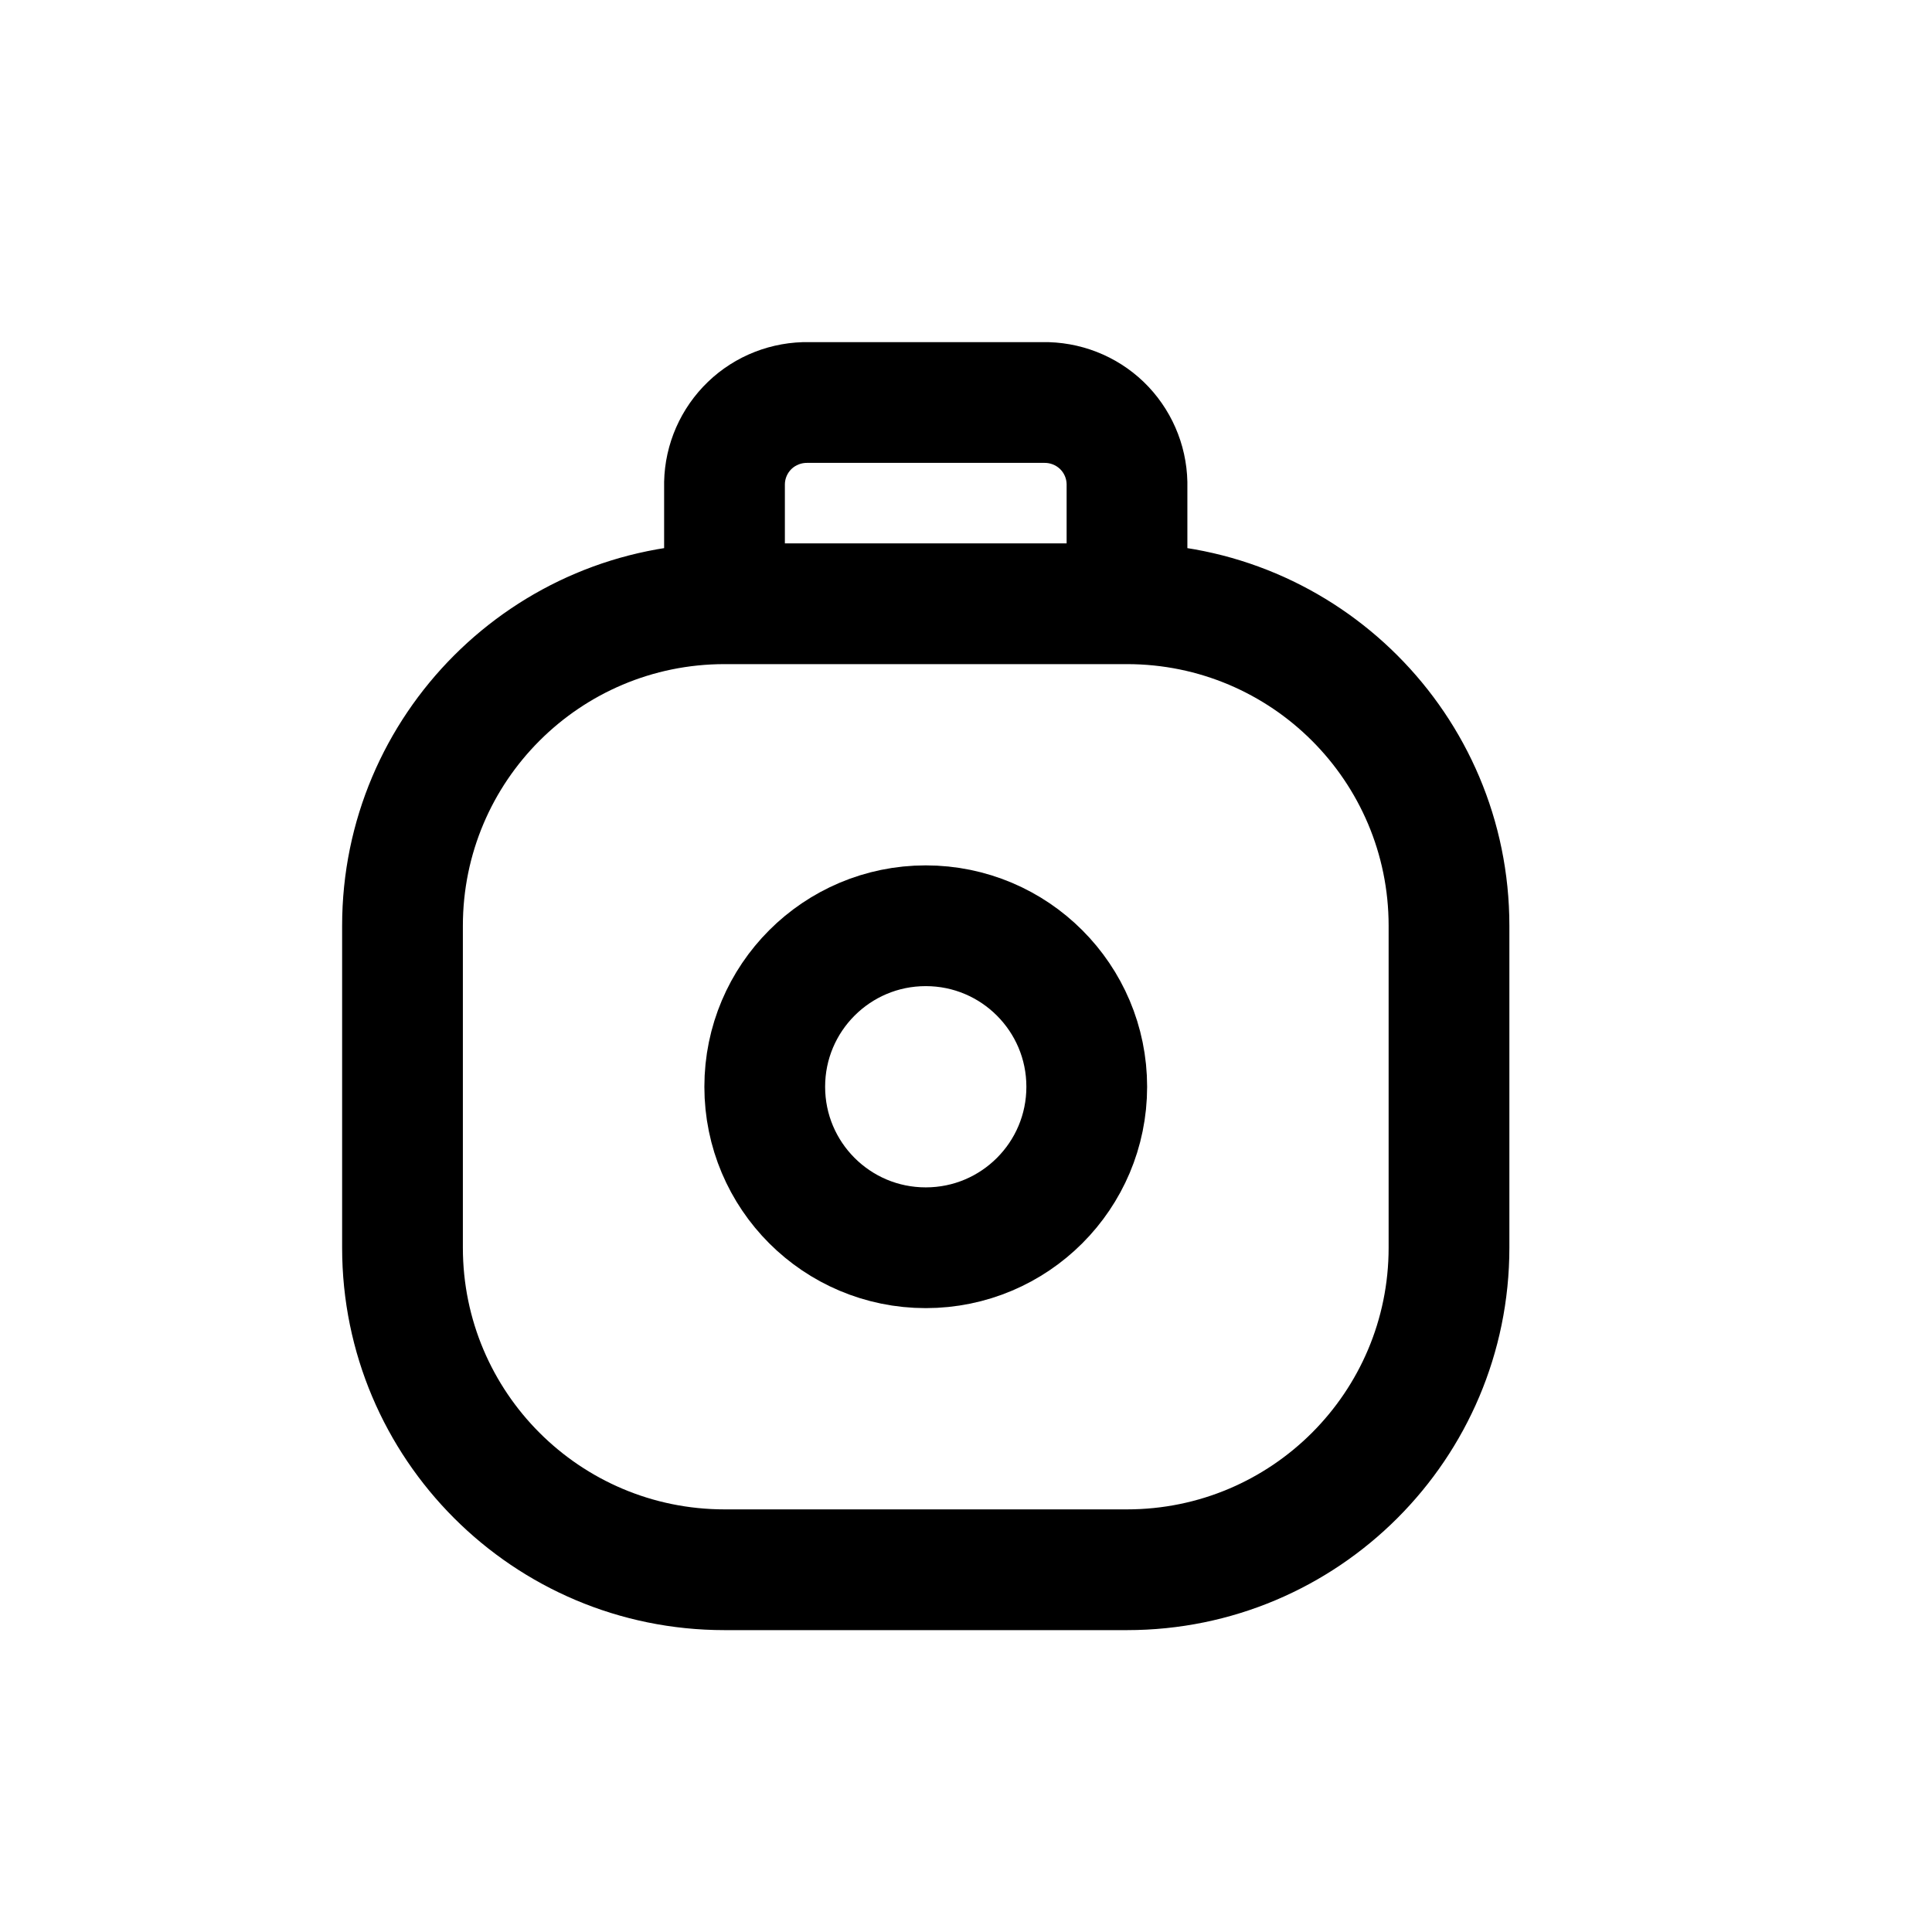 <?xml version="1.0" encoding="utf-8"?><!-- Uploaded to: SVG Repo, www.svgrepo.com, Generator: SVG Repo Mixer Tools -->
<svg width="800px" height="800px" viewBox="0 0 24 24" fill="none" xmlns="http://www.w3.org/2000/svg">
<path fill-rule="evenodd" clip-rule="evenodd" d="M11.5 15.5C10.395 15.5 9.5 14.605 9.5 13.5C9.5 12.396 10.395 11.5 11.5 11.5C12.605 11.5 13.5 12.396 13.5 13.5C13.5 14.605 12.605 15.5 11.5 15.5Z" stroke="#000000" stroke-width="1.5" stroke-linecap="round" stroke-linejoin="round"/>
<path d="M9 6.75C8.586 6.75 8.25 7.086 8.25 7.5C8.25 7.914 8.586 8.25 9 8.25V6.75ZM14 8.25C14.414 8.25 14.75 7.914 14.75 7.5C14.75 7.086 14.414 6.75 14 6.75V8.25ZM9 8.25C9.414 8.25 9.75 7.914 9.75 7.5C9.75 7.086 9.414 6.75 9 6.75V8.25ZM14 6.75C13.586 6.75 13.25 7.086 13.25 7.5C13.25 7.914 13.586 8.25 14 8.25V6.75ZM8.25 7.5C8.25 7.914 8.586 8.25 9 8.25C9.414 8.25 9.75 7.914 9.75 7.5H8.25ZM9 6L8.25 5.985C8.25 5.99 8.25 5.995 8.25 6H9ZM9.314 5.284L9.833 5.825V5.825L9.314 5.284ZM10.042 5L10.026 5.75C10.032 5.75 10.037 5.75 10.042 5.75L10.042 5ZM12.958 5V5.75C12.963 5.75 12.968 5.75 12.974 5.75L12.958 5ZM13.686 5.284L13.167 5.825V5.825L13.686 5.284ZM14 6H14.75C14.75 5.995 14.75 5.99 14.75 5.985L14 6ZM13.25 7.5C13.25 7.914 13.586 8.25 14 8.25C14.414 8.25 14.75 7.914 14.75 7.5H13.25ZM9 8.25H14V6.75H9V8.25ZM9 6.75C6.377 6.75 4.25 8.877 4.25 11.5H5.75C5.75 9.705 7.205 8.25 9 8.25V6.75ZM4.25 11.5V15.5H5.75V11.5H4.25ZM4.25 15.5C4.25 18.124 6.377 20.25 9 20.25V18.75C7.205 18.75 5.75 17.295 5.75 15.5H4.25ZM9 20.25H14V18.75H9V20.25ZM14 20.25C16.623 20.25 18.75 18.124 18.75 15.5H17.25C17.25 17.295 15.795 18.75 14 18.75V20.25ZM18.75 15.5V11.5H17.25V15.5H18.75ZM18.75 11.5C18.75 8.877 16.623 6.75 14 6.75V8.25C15.795 8.25 17.25 9.705 17.25 11.5H18.75ZM9.75 7.5V6H8.25V7.5H9.75ZM9.75 6.015C9.751 5.944 9.781 5.875 9.833 5.825L8.795 4.743C8.456 5.069 8.26 5.515 8.25 5.985L9.75 6.015ZM9.833 5.825C9.885 5.776 9.955 5.749 10.026 5.75L10.058 4.25C9.588 4.241 9.133 4.418 8.795 4.743L9.833 5.825ZM10.042 5.75H12.958V4.25H10.042V5.75ZM12.974 5.75C13.046 5.749 13.115 5.776 13.167 5.825L14.206 4.743C13.867 4.418 13.412 4.241 12.942 4.25L12.974 5.75ZM13.167 5.825C13.219 5.875 13.249 5.944 13.25 6.015L14.75 5.985C14.74 5.515 14.544 5.069 14.206 4.743L13.167 5.825ZM13.25 6V7.5H14.75V6H13.25Z" fill="#000000"/>
</svg>